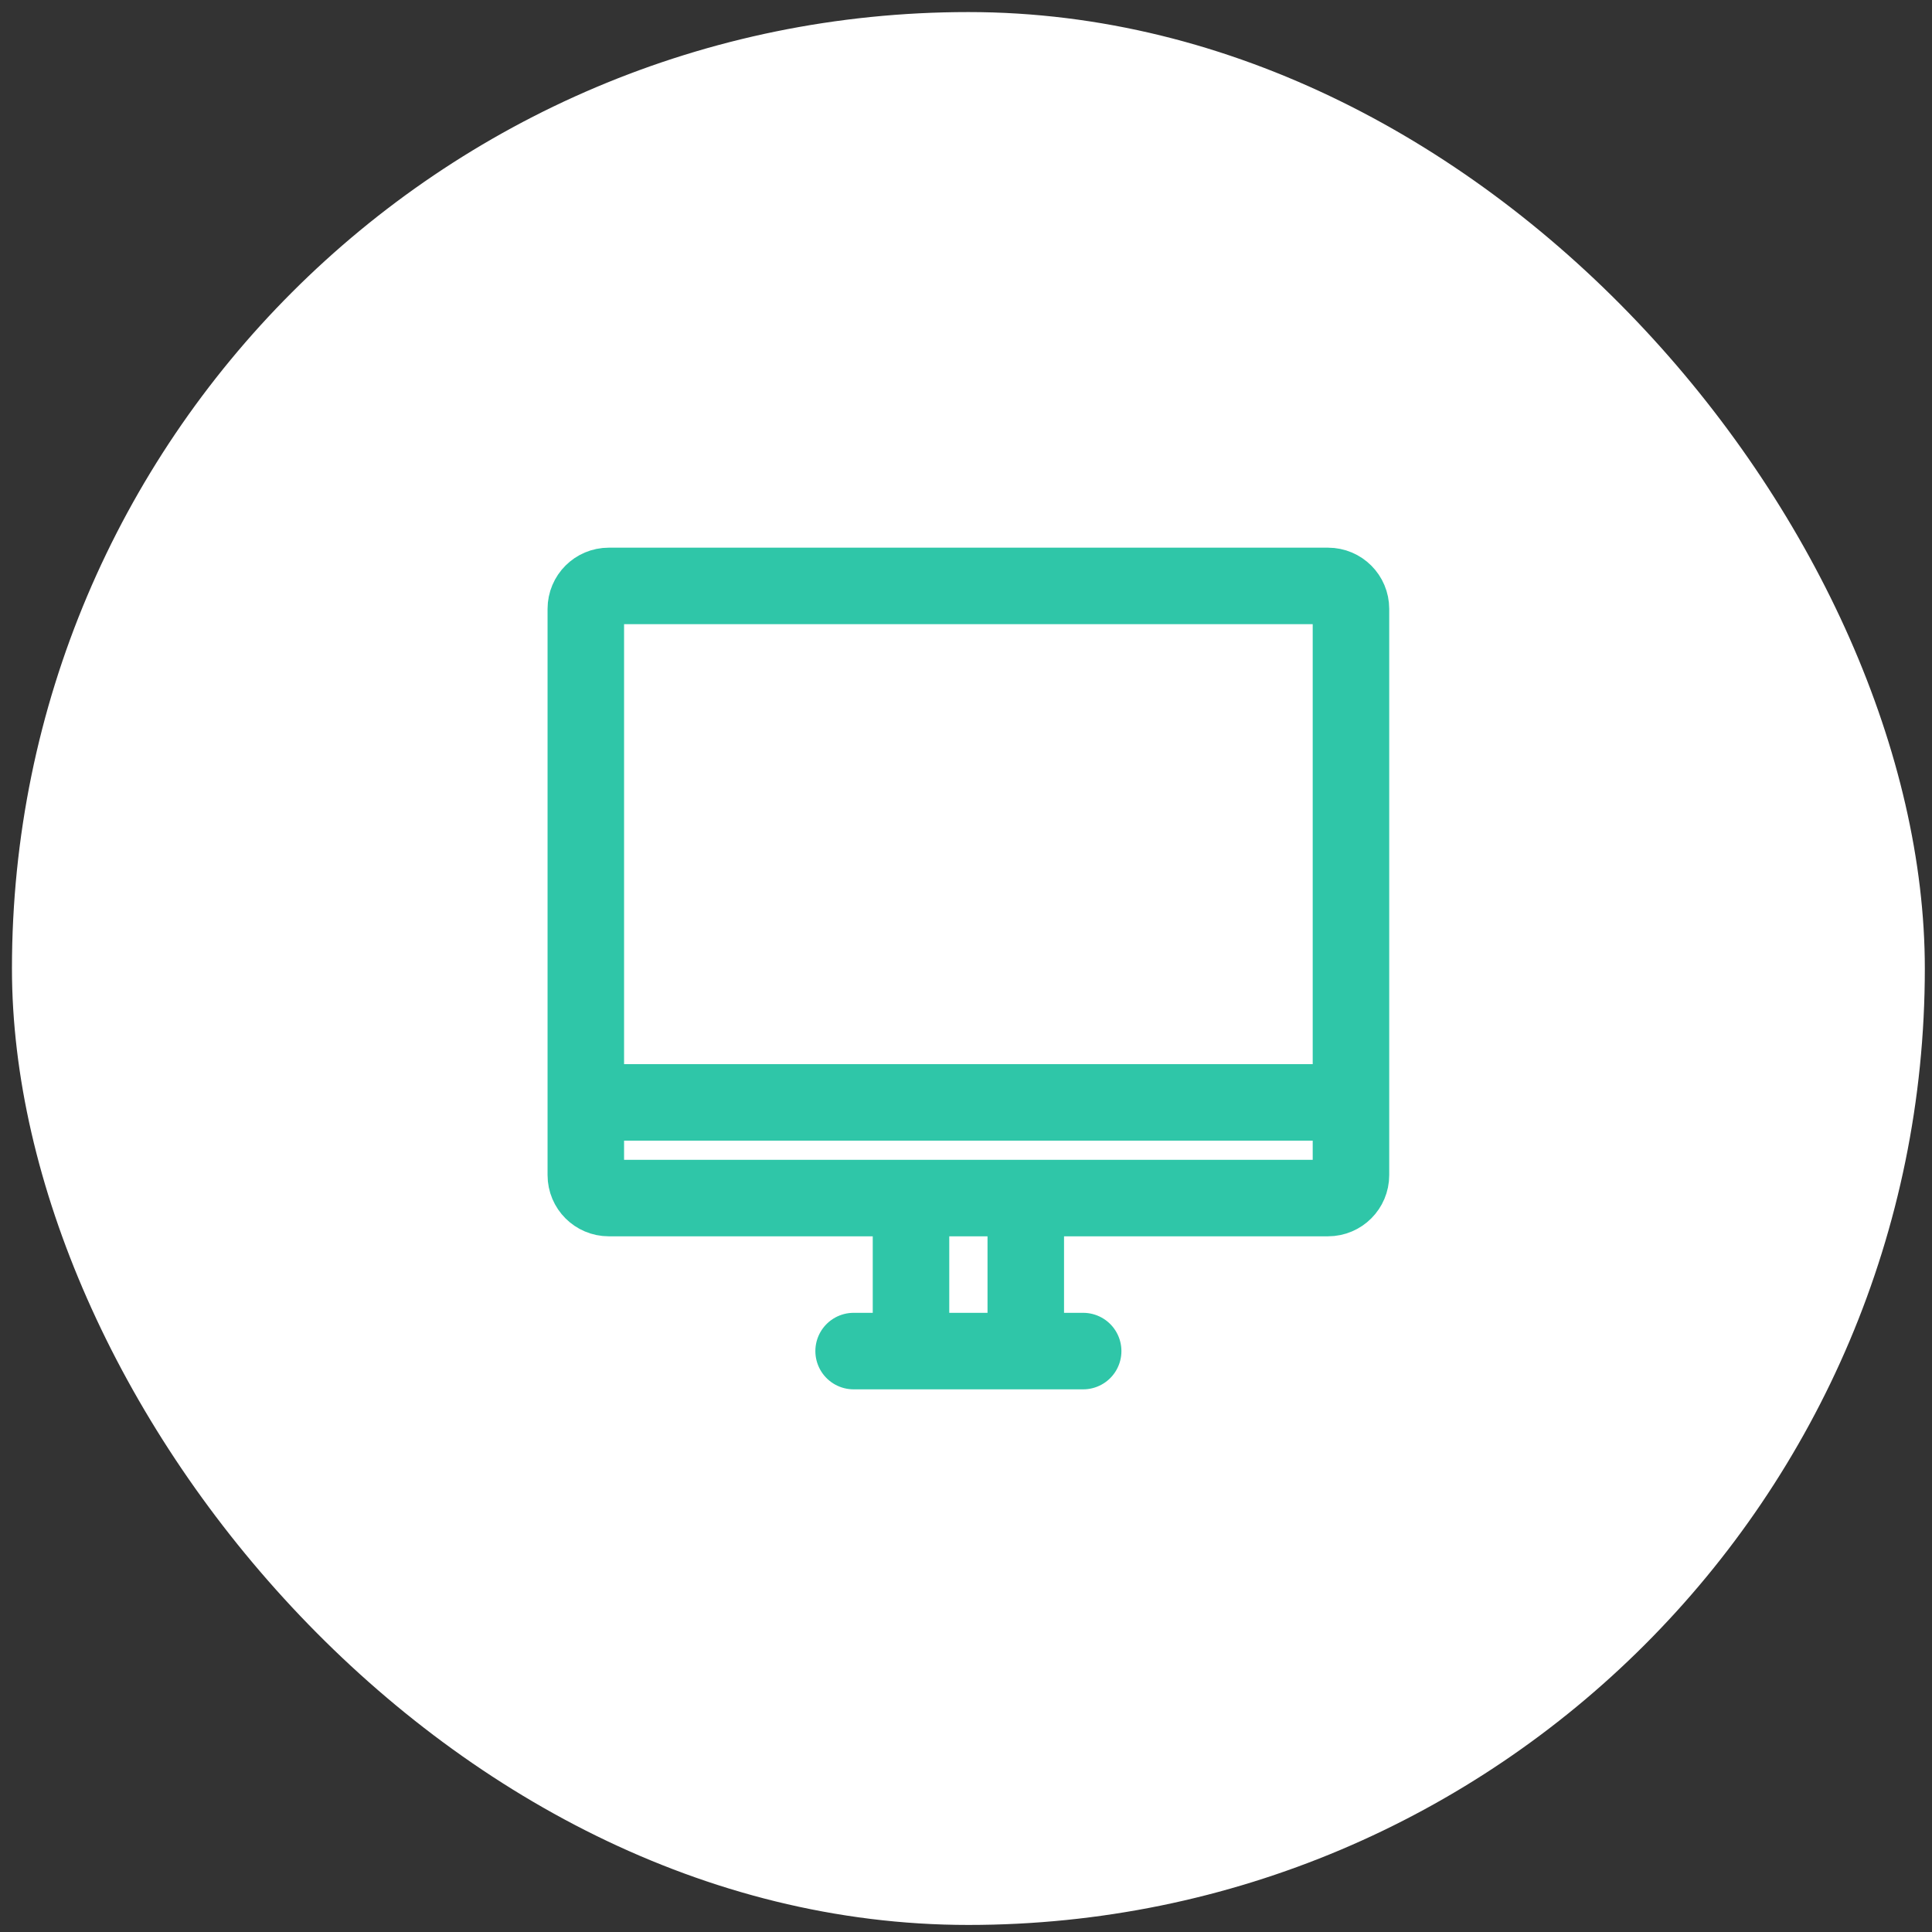 <svg width="101" height="101" viewBox="0 0 101 101" fill="none" xmlns="http://www.w3.org/2000/svg">
<rect x="0" y="0" width="101" height="101" fill="#333333" stroke="none"/>
<rect x="0.625" y="0.631" width="100" height="100" rx="50" fill="white"/>
<path d="M30.625 57.631V31.831C30.625 31.168 31.162 30.631 31.825 30.631H69.425C70.088 30.631 70.625 31.168 70.625 31.831V57.631M30.625 57.631V61.431C30.625 62.093 31.162 62.631 31.825 62.631H69.425C70.088 62.631 70.625 62.093 70.625 61.431V57.631M30.625 57.631H70.625M44.625 70.631H47.625M47.625 70.631V62.631M47.625 70.631H53.625M53.625 70.631H56.625M53.625 70.631V62.631" stroke="#2FC6A8" stroke-width="4" stroke-linecap="round" stroke-linejoin="round"/>
</svg>
